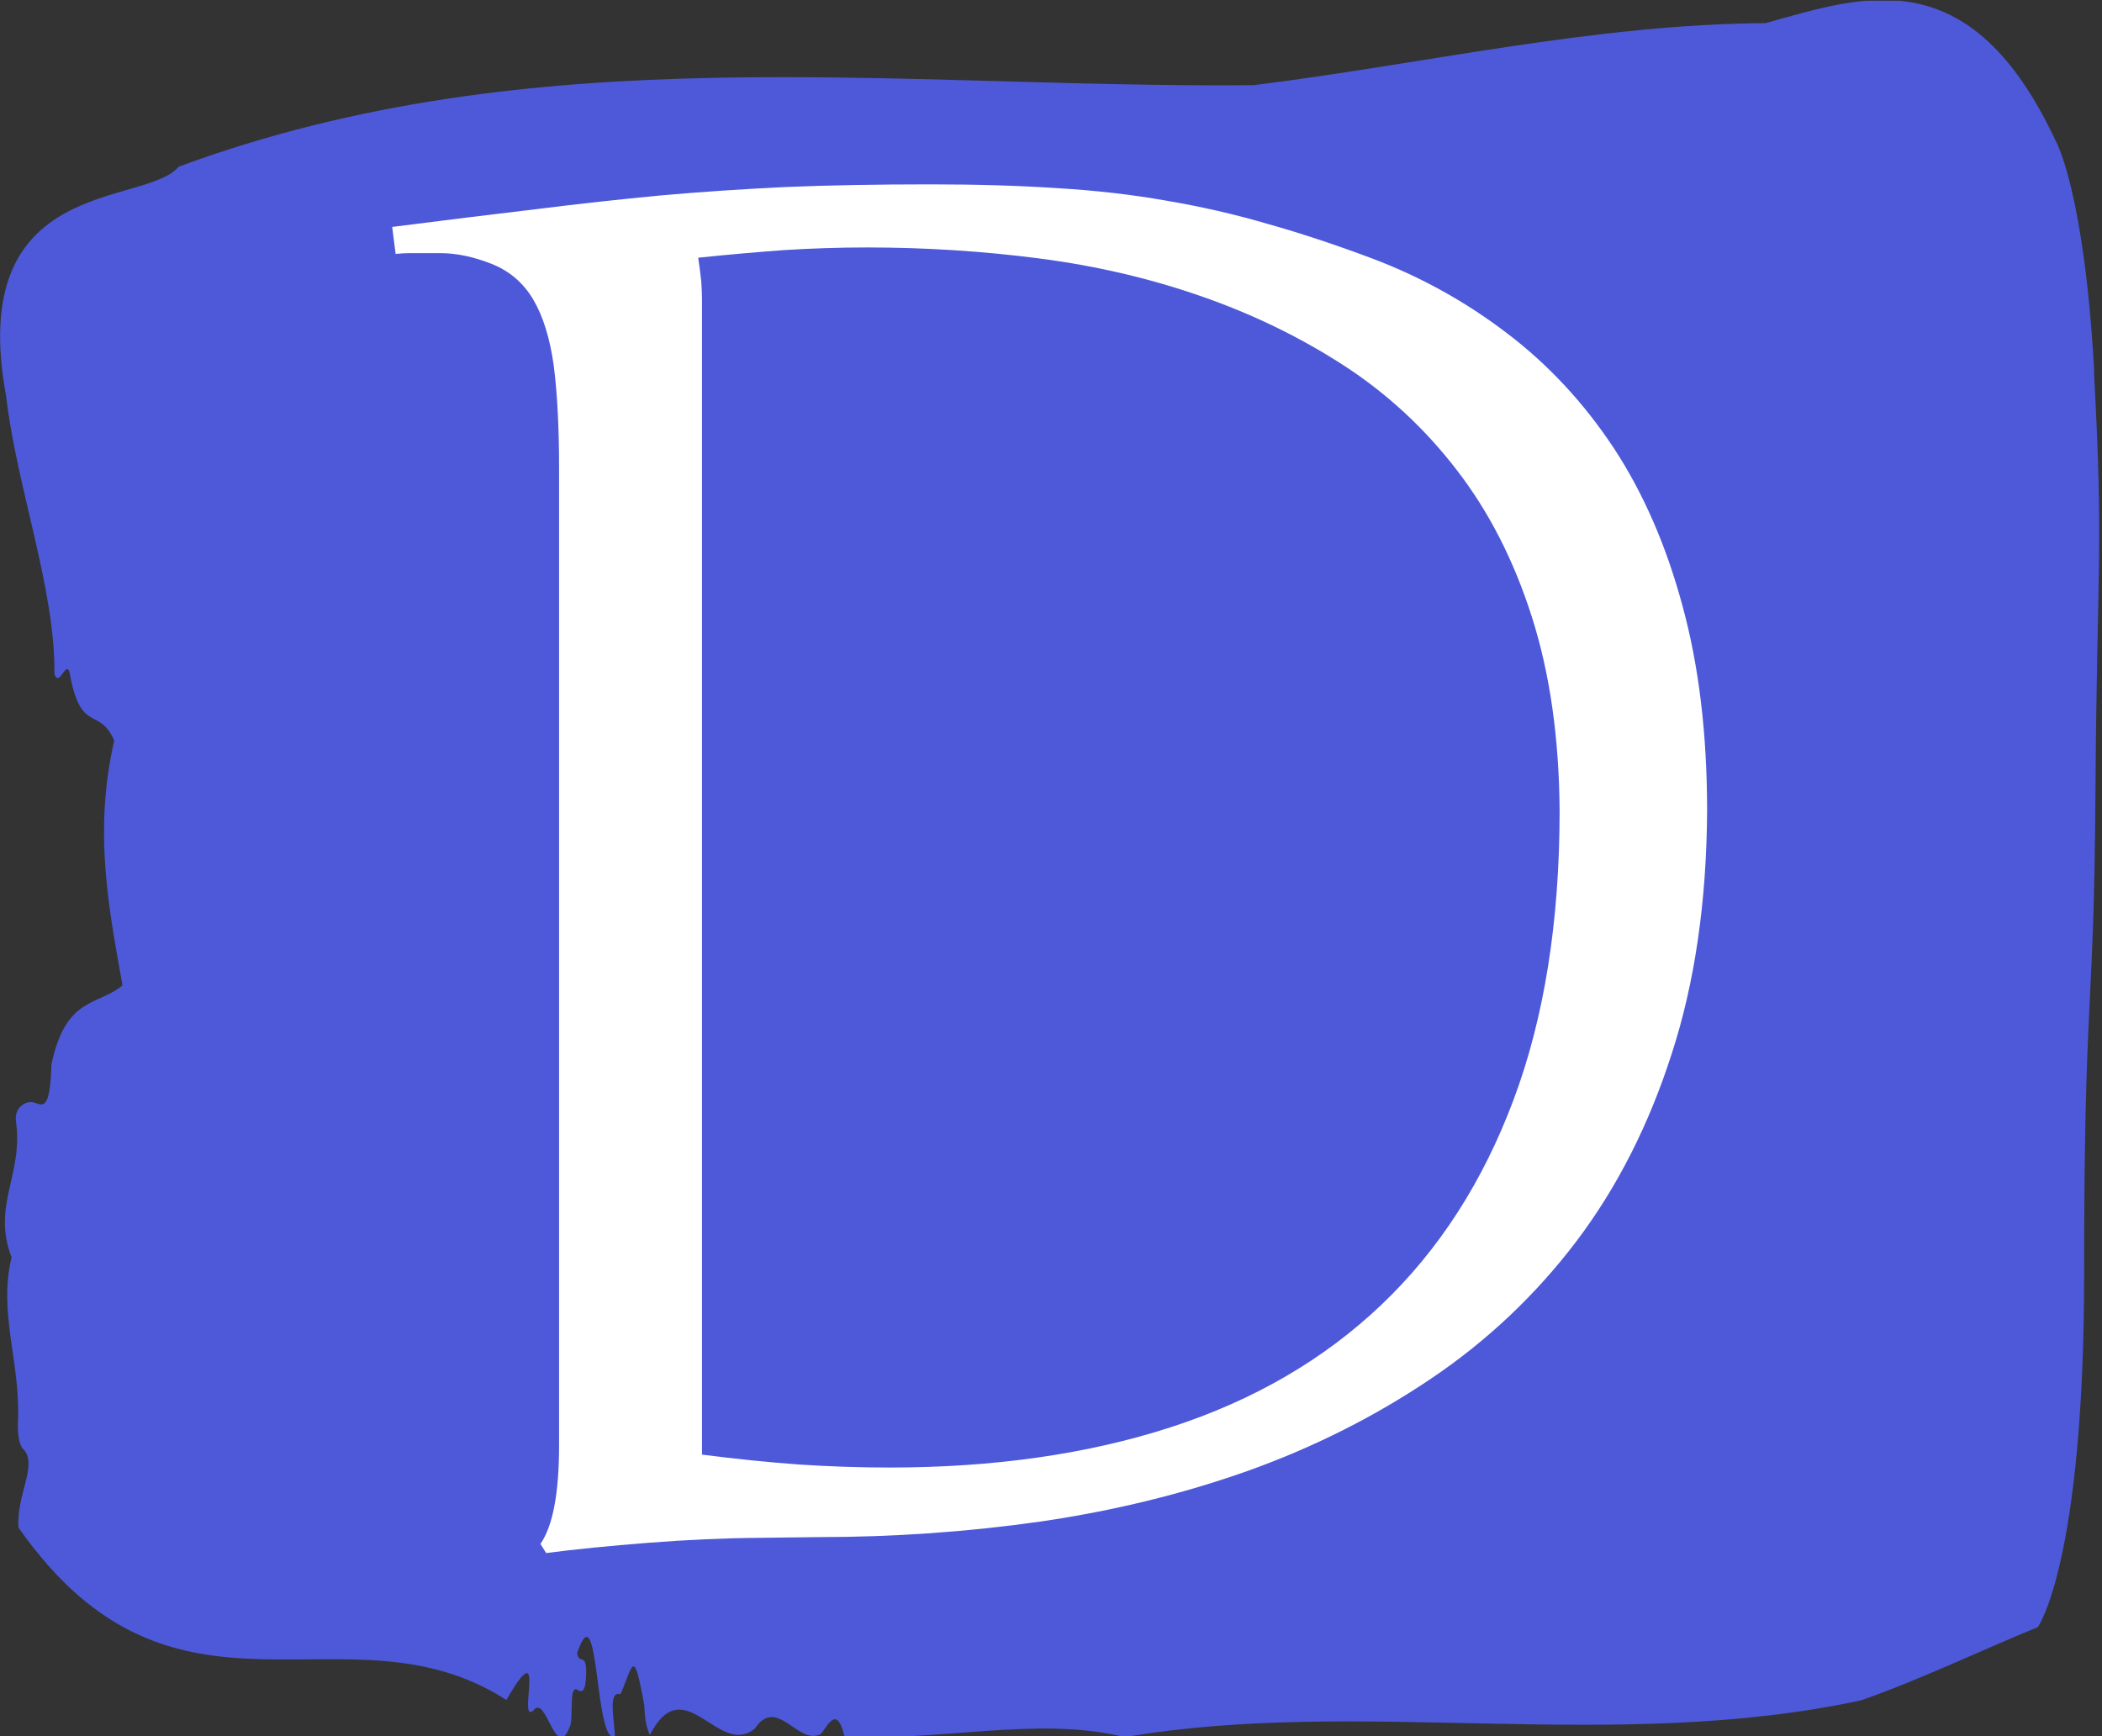 <svg xmlns="http://www.w3.org/2000/svg" version="1.1" xmlns:xlink="http://www.w3.org/1999/xlink" xmlns:svgjs="http://svgjs.dev/svgjs" width="2000" height="1652" viewBox="0 0 2000 1652"><rect x="0" y="0" width="2000" height="1652" fill="#333333" stroke="none"/><g transform="matrix(1,0,0,1,-1.278,0.67)"><svg viewBox="0 0 299 247" data-background-color="#ffffff" preserveAspectRatio="xMidYMid meet" height="1652" width="2000" xmlns="http://www.w3.org/2000/svg" xmlns:xlink="http://www.w3.org/1999/xlink"><g id="tight-bounds" transform="matrix(1,0,0,1,0.191,-0.1)"><svg viewBox="0 0 298.618 247.2" height="247.2" width="298.618"><g><svg viewBox="0 0 298.618 247.2" height="247.2" width="298.618"><g><svg viewBox="0 0 298.618 247.2" height="247.2" width="298.618"><g id="textblocktransform"><svg viewBox="0 0 298.618 247.2" height="247.2" width="298.618" id="textblock"><g><svg viewBox="0 0 298.618 247.2" height="247.2" width="298.618"><path d="M297.919 53.02C296.515 27.36 292.514 20.227 292.514 20.227 280.23-6.202 264.9-0.506 251.128 3.292 226.813 3.446 202.596 9.091 178.337 12.119 127.419 12.581 76.066 4.986 25.4 23.717 20.641 29.464-4.937 24.846 0.847 56.304 2.363 69.39 7.894 83.913 7.725 95.922 8.484 98.026 9.536 93.202 9.986 96.23 11.558 104.39 14.127 100.541 16.233 105.365 13.299 118.246 15.405 128.971 17.412 140.21 13.874 143.135 9.34 141.749 7.304 151.449 7.094 158.479 5.957 157.145 4.707 156.837 3.795 156.632 1.956 157.402 2.264 159.608 3.317 167.152-1.203 171.514 1.633 178.904-0.319 186.91 2.98 193.838 2.531 202.511 2.475 204.255 2.784 205.744 3.275 206.154 5.451 208.361 2.278 212.672 2.615 217.342 24.937 249.262 49.154 227.195 72.023 241.872 77.961 231.608 73.497 245.516 75.869 243.36 77.722 240.846 79.07 251.263 81.162 245.362 81.485 243.668 80.993 239.665 82.144 240.435 82.748 240.846 83.282 240.743 83.366 238.382 83.492 234.841 82.383 237.048 82.088 235.201 85.275 225.861 84.489 248.081 87.479 247.158 87.339 244.438 86.468 240.538 88.251 241.051 90.02 237.151 90.076 233.918 91.649 242.693 91.705 244.592 91.986 245.926 92.435 246.85 97.348 237.305 102.234 250.237 107.386 245.926 110.545 241.205 113.577 248.492 116.778 246.696 117.901 245.259 119.038 242.693 120.119 247.004 133.357 247.928 147.466 244.079 160.017 247.158 193.555 241.41 229.396 249.518 264.759 241.923 273.098 238.998 281.76 234.841 289.889 231.506 289.889 231.506 296.473 222.371 296.473 181.316S297.877 145.393 298.087 112.703C298.298 80.013 299.28 78.679 297.877 53.02Z" opacity="1" fill="#4d59d9" data-fill-palette-color="tertiary"></path><g transform="matrix(1,0,0,1,55.768,26.231)"><svg width="187.081" viewBox="3.25 -35.57 34.59 36.01" height="194.739" data-palette-color="#ffffff"><path d="M11.4-32.54L11.4-32.54 11.4-2.15Q12.72-1.98 13.94-1.89 15.16-1.81 16.33-1.81L16.33-1.81Q20.46-1.81 23.73-2.87 27-3.93 29.27-6.09 31.54-8.25 32.75-11.49 33.96-14.72 33.96-19.09L33.96-19.09Q33.94-21.97 33.23-24.19 32.52-26.42 31.25-28.06 29.98-29.71 28.26-30.82 26.54-31.93 24.52-32.63 22.51-33.33 20.28-33.62 18.04-33.91 15.75-33.91L15.75-33.91Q14.65-33.91 13.55-33.84 12.45-33.76 11.3-33.64L11.3-33.64Q11.35-33.3 11.38-33.02 11.4-32.74 11.4-32.54ZM3.34-33.74L3.25-34.45Q5.37-34.72 7.06-34.92 8.74-35.13 10.33-35.28 11.91-35.42 13.6-35.5 15.28-35.57 17.41-35.57L17.41-35.57Q19.24-35.57 20.75-35.47 22.27-35.38 23.62-35.14 24.98-34.91 26.28-34.53 27.59-34.16 29.03-33.62L29.03-33.62Q30.96-32.89 32.58-31.65 34.2-30.42 35.38-28.64 36.55-26.86 37.19-24.49 37.84-22.12 37.84-19.09L37.84-19.09Q37.82-15.5 36.91-12.7 36.01-9.89 34.4-7.76 32.79-5.64 30.58-4.15 28.37-2.66 25.78-1.73 23.19-0.81 20.31-0.39 17.43 0.02 14.48 0.02L14.48 0.02Q14.23 0.02 12.88 0.04 11.52 0.05 9.99 0.17 8.45 0.29 7.3 0.44L7.3 0.44 7.15 0.2Q7.64-0.51 7.64-2.39L7.64-2.39 7.64-28.1Q7.64-29.71 7.5-30.8 7.35-31.88 6.96-32.54 6.57-33.2 5.86-33.48 5.15-33.76 4.52-33.76 3.88-33.76 3.71-33.76 3.54-33.76 3.34-33.74L3.34-33.74Z" opacity="1" transform="matrix(1,0,0,1,0,0)" fill="#ffffff" class="wordmark-text-0" data-fill-palette-color="quaternary" id="text-0"></path></svg></g></svg></g></svg></g></svg></g><g></g></svg></g><defs></defs></svg><rect width="298.618" height="247.2" fill="none" stroke="none" visibility="hidden"></rect></g></svg></g></svg>